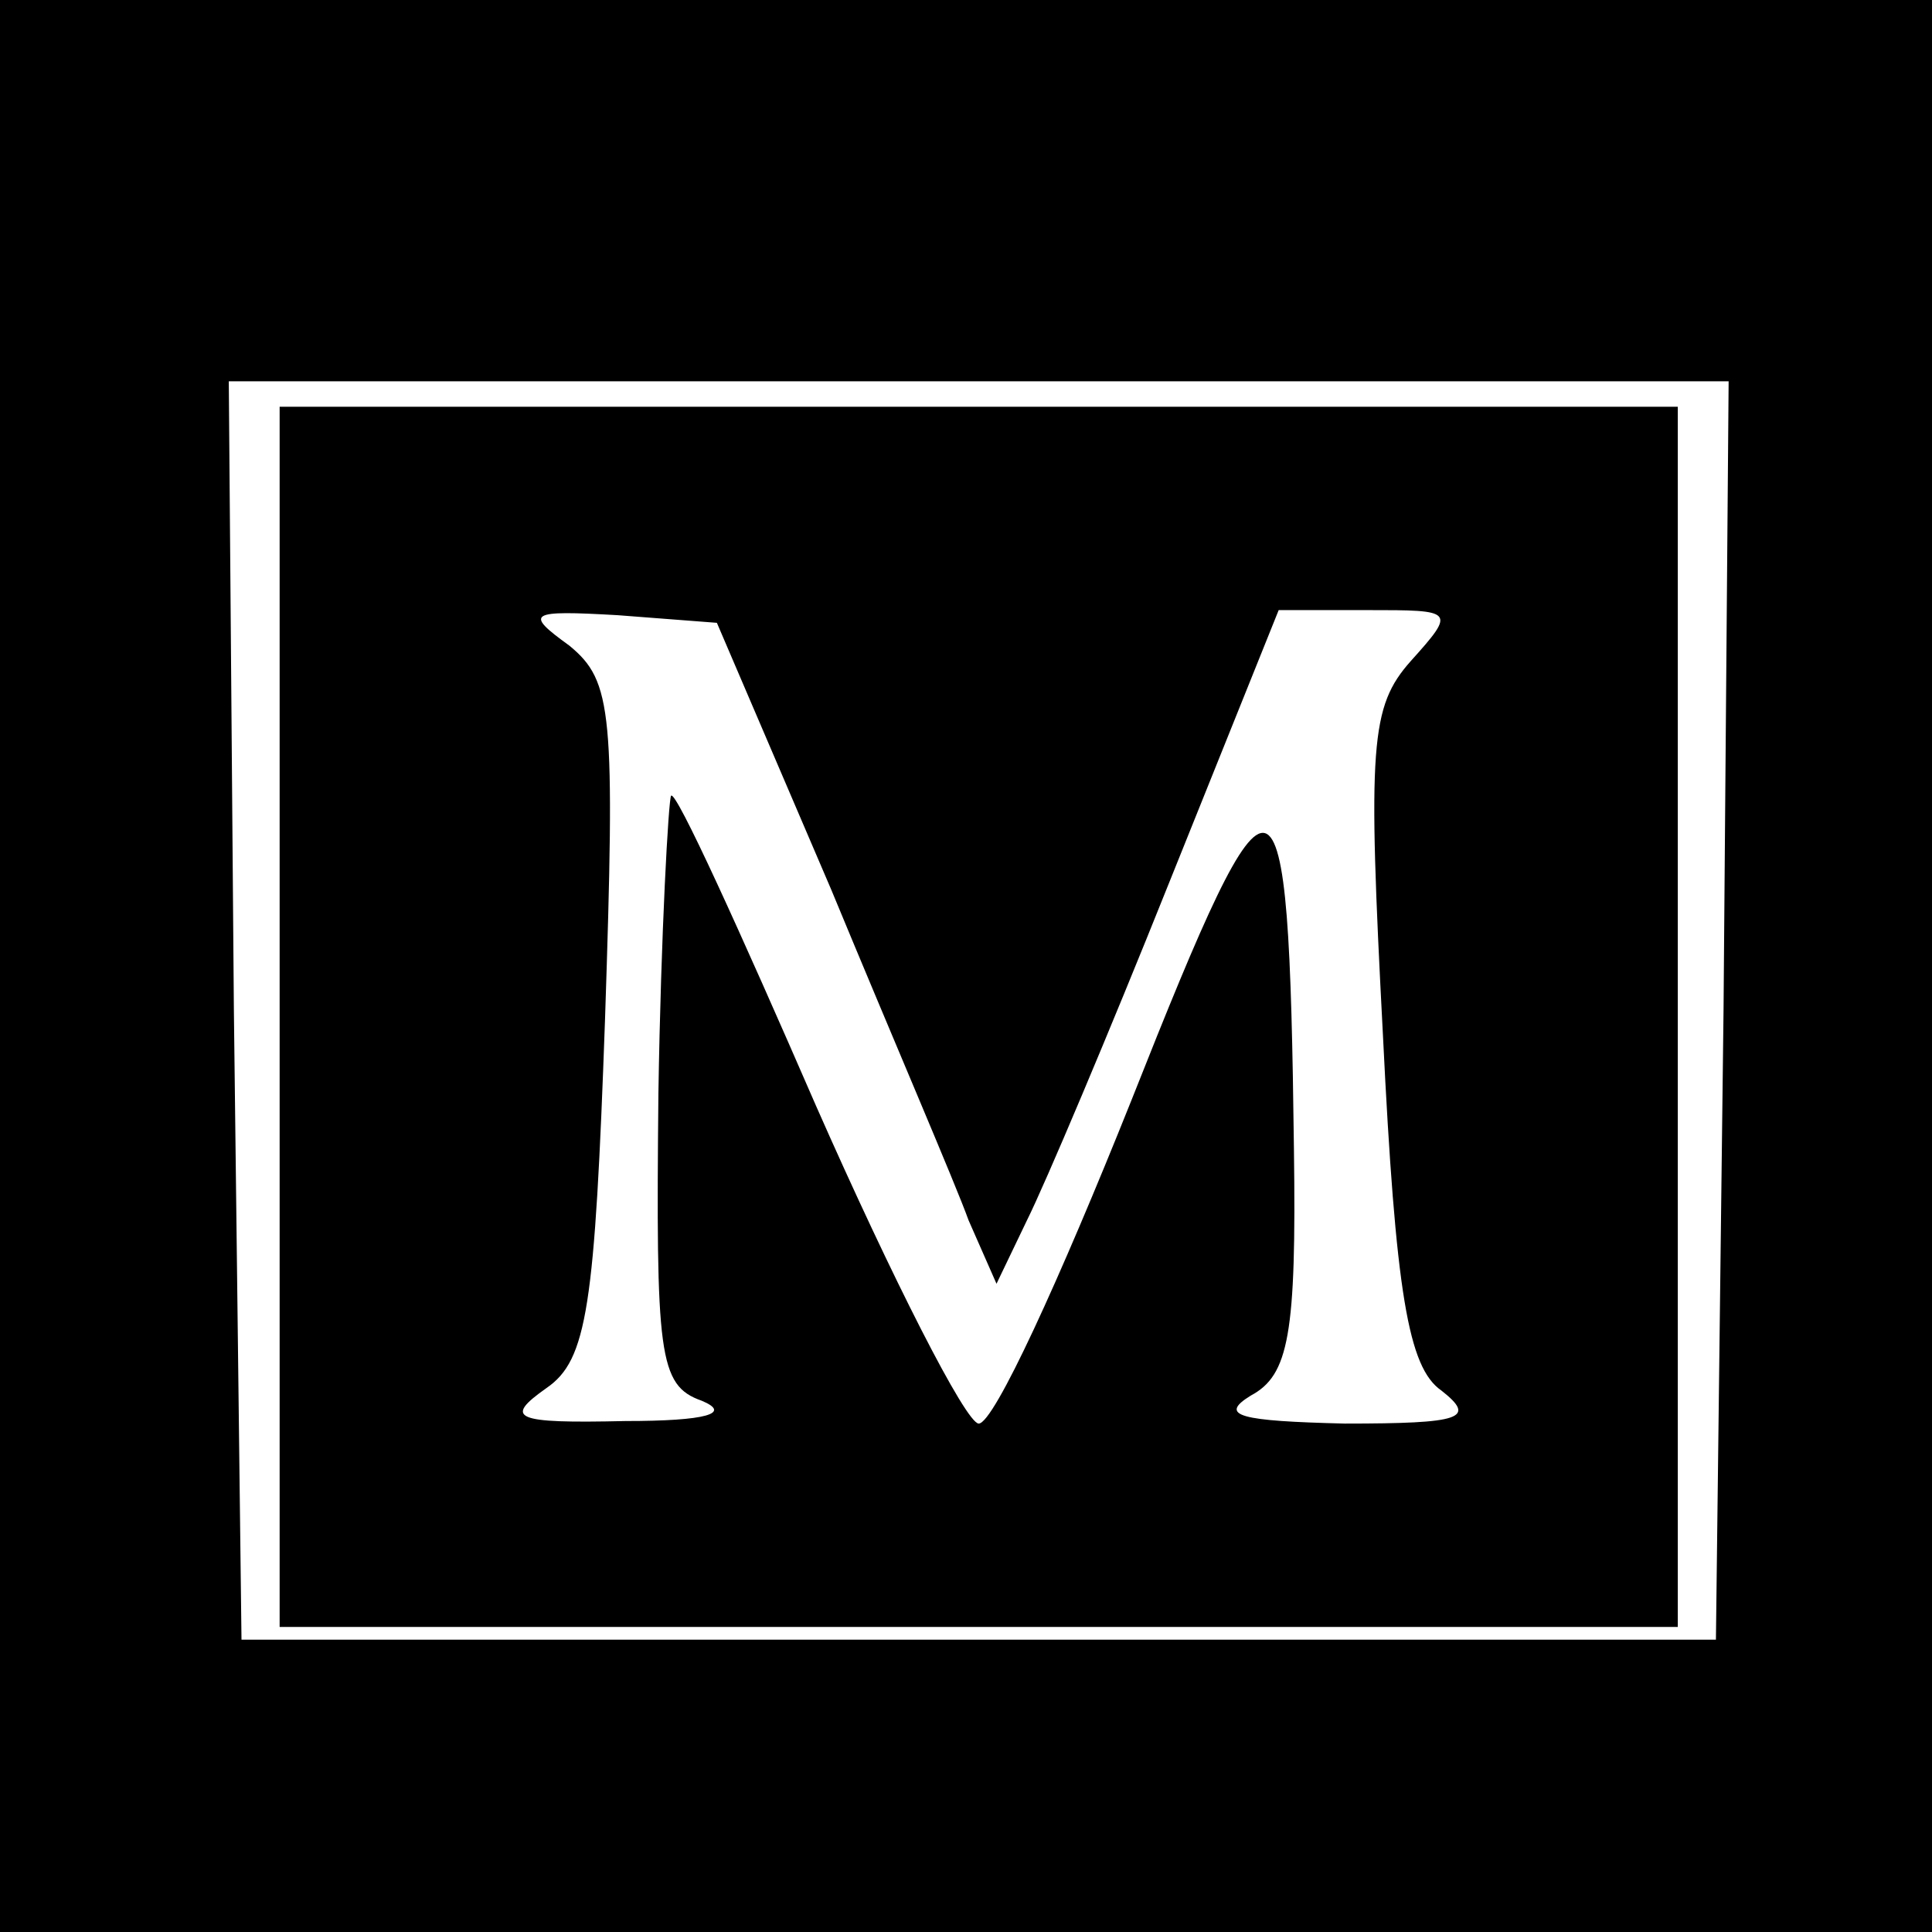 <?xml version="1.0" standalone="no"?>
<!DOCTYPE svg PUBLIC "-//W3C//DTD SVG 20010904//EN"
 "http://www.w3.org/TR/2001/REC-SVG-20010904/DTD/svg10.dtd">
<svg version="1.0" xmlns="http://www.w3.org/2000/svg"
 width="76pt" height="76pt" viewBox="0 0 76 76"
 preserveAspectRatio="xMidYMid meet">
<g transform="translate(0,76) scale(0.1,-0.1)"
fill="#000000" stroke="none">
<path d="M0 380 l0 -380 380 0 380 0 0 380 0 380 -380 0 -380 0 0 -380z m678
-17 l-3 -248 -290 0 -290 0 -3 248 -2 247 295 0 295 0 -2 -247z"/>
<path d="M110 360 l0 -240 275 0 275 0 0 240 0 240 -275 0 -275 0 0 -240z
m217 50 c24 -58 49 -116 54 -130 l11 -25 12 25 c7 14 32 73 56 133 l43 107 35
0 c34 0 35 0 17 -20 -16 -18 -17 -33 -11 -147 5 -102 10 -131 23 -140 14 -11
8 -13 -38 -13 -41 1 -50 3 -37 11 15 8 18 24 17 97 -2 162 -7 163 -64 19 -28
-70 -54 -127 -60 -127 -5 0 -34 57 -64 125 -30 69 -55 124 -57 122 -1 -1 -4
-54 -5 -117 -1 -103 0 -115 17 -121 12 -5 2 -8 -30 -8 -44 -1 -48 1 -31 13 16
11 19 32 23 145 4 121 3 133 -14 147 -18 13 -16 14 19 12 l39 -3 45 -105z"/>
</g>
</svg>
